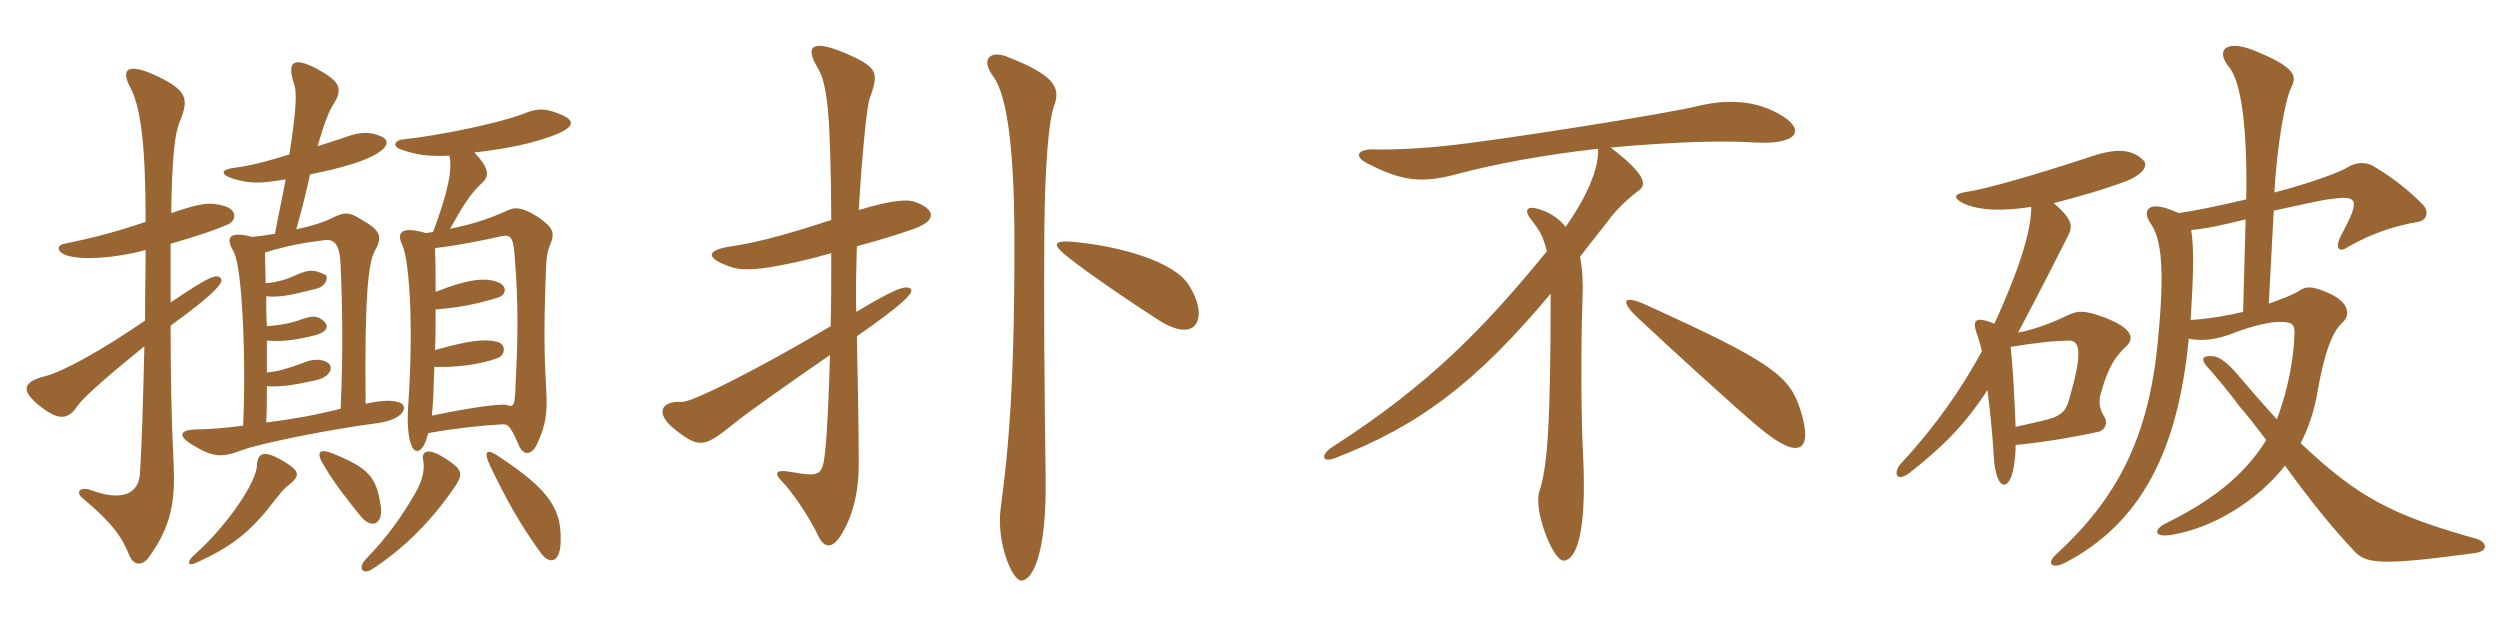 <svg xmlns="http://www.w3.org/2000/svg" xmlns:xlink="http://www.w3.org/1999/xlink" width="600" height="150"><path fill="#996633" padding="10" d="M34.95 60C34.95 65.70 34.80 71.40 34.80 76.95C24.30 84.15 15 89.25 10.80 90.30C5.40 91.65 4.95 93.75 9.45 97.35C13.95 100.95 16.35 100.95 18.75 97.20C20.70 94.65 27.45 88.95 34.65 83.10C34.35 95.70 34.05 106.65 33.60 113.55C33.30 118.80 28.95 120.30 21.75 117.60C19.05 116.70 18.15 118.20 19.80 119.55C26.85 125.40 29.40 129 31.05 133.35C32.25 136.05 34.50 135.75 36 133.35C41.10 126.15 42 120.30 41.70 112.05C41.10 99.90 40.95 90.15 40.95 78.15C52.80 69.60 53.70 67.50 52.95 66.75C52.05 65.70 50.40 66.15 40.95 72.60C40.95 67.20 40.95 62.55 40.95 58.50C47.70 56.55 51.60 55.20 54.75 53.85C56.85 52.80 56.85 50.40 54 49.50C50.55 48.45 48.45 48.60 41.10 51.15C41.25 37.80 42 31.95 43.05 29.40C45.30 24 45.15 21.90 38.10 18.45C30.60 14.85 28.80 16.50 31.35 21.15C33.90 26.10 34.95 35.55 34.95 53.25C27.90 55.65 22.05 57.15 15.45 58.50C13.65 58.80 13.35 60.45 16.20 61.35C19.65 62.40 27.15 62.10 34.95 60ZM134.55 130.20C134.85 122.40 132.15 117.75 119.85 109.65C116.85 107.55 115.95 108.15 117.60 111.75C121.50 119.85 124.65 125.55 129.60 132.45C131.85 135.75 134.40 135 134.55 130.20ZM69.30 116.40C72.15 114.15 71.85 113.10 68.55 111C63.45 107.85 61.80 108.45 61.65 111.90C61.50 115.50 55.05 125.55 47.10 132.75C44.40 135 45.15 136.05 47.25 135C55.35 131.25 59.85 127.95 65.40 120.75C67.50 118.05 68.40 117 69.30 116.40ZM109.35 116.55C111.30 113.55 110.85 112.50 106.50 109.80C102.75 107.40 101.10 108.30 101.55 110.40C102 112.50 101.40 115.35 99.75 118.20C96.45 123.90 93.15 128.70 87.60 134.40C85.95 136.35 87 138 89.25 136.65C97.50 131.25 103.95 124.50 109.35 116.55ZM91.35 121.20C90.30 114.60 88.65 112.35 79.65 108.75C76.50 107.55 75.75 108.60 77.85 111.90C80.55 116.40 82.95 119.40 86.70 124.05C89.40 127.20 92.10 125.55 91.35 121.20ZM104.55 70.05C104.55 66.75 104.55 63.15 104.40 59.55C110.55 58.80 115.50 57.75 120.30 56.70C122.55 56.25 123.30 56.70 123.60 62.55C124.35 72.15 124.35 80.70 123.75 91.95C123.60 97.50 123.30 97.80 121.65 97.20C120.60 96.90 115.20 97.35 103.65 99.75C103.95 97.05 104.10 93 104.25 88.05C109.20 88.20 114.90 87.60 119.40 85.95C121.35 85.20 121.50 82.65 119.40 82.05C116.55 81.30 112.95 81.60 104.40 84C104.55 81 104.55 77.55 104.55 74.25C109.50 73.95 114.90 72.90 119.55 71.40C121.35 70.80 121.80 69 120 67.95C117.15 66.60 113.25 66.60 104.55 70.05ZM103.95 55.65C103.50 55.80 102.75 55.80 102.30 55.95C96.60 54.30 94.95 55.50 96.60 58.95C97.95 61.65 99.45 76.05 97.95 97.65C97.65 102.60 98.10 105.45 98.85 107.10C99.60 109.05 101.70 108.75 102.75 103.95C109.50 102.75 115.35 102.15 120.30 101.85C121.80 101.70 122.40 102 124.35 106.50C125.55 109.65 127.65 109.20 128.85 106.65C131.10 102 131.40 98.55 131.10 93.75C130.65 86.10 130.50 79.65 130.95 66.90C131.10 61.95 131.25 60.60 132 58.80C133.20 55.95 132.90 54.75 129.30 52.20C125.10 49.50 123.45 49.65 121.35 50.70C118.05 52.20 113.55 53.85 108 54.90C111.75 48.30 112.80 46.65 116.10 43.50C117.30 42.15 117.45 40.35 113.85 36.60C122.55 35.55 127.20 34.50 132.30 32.70C138.15 30.60 138 28.95 134.85 27.60C130.80 25.80 128.85 25.95 125.25 27.45C119.10 29.70 105.30 32.55 96.75 33.45C94.35 33.75 94.35 35.25 96.15 35.85C99.60 37.05 102.60 37.65 107.85 37.35C108.60 40.35 107.70 45.60 103.95 55.65ZM68.55 43.05C67.95 46.65 66.90 51 66 56.10C64.35 56.40 62.40 56.70 60.45 56.85C54.90 55.35 54.15 57.15 55.95 60.15C56.55 61.20 57.30 63.75 57.90 70.95C58.65 80.25 58.80 92.70 58.35 102.15C53.85 102.75 49.95 103.05 47.10 103.05C42.90 103.20 42.60 104.70 46.50 106.95C51 109.65 53.10 109.95 58.20 108C62.70 106.35 79.05 103.05 90.60 101.55C97.20 100.65 98.10 97.35 95.85 96.60C94.20 96 91.80 96 87.75 96.90C87.45 70.05 88.50 62.70 90 60.15C91.80 56.85 91.35 55.35 87.15 52.95C83.85 50.85 82.95 50.85 80.25 52.05C77.70 53.40 74.55 54.30 71.10 55.05C72.60 49.80 73.65 45.45 74.40 41.85C78.15 41.10 81.45 40.35 85.20 39.15C93.75 36.30 93.90 33.60 91.35 32.70C89.10 31.65 86.55 31.50 82.65 33C80.85 33.60 78.60 34.35 76.20 35.10C77.85 29.55 78.90 26.70 80.10 24.90C82.35 21.30 81.60 19.50 76.05 16.50C70.50 13.65 68.70 14.55 70.65 20.40C71.25 22.35 71.10 26.55 69.45 37.05C63.90 38.85 59.25 39.90 56.70 40.20C52.80 40.65 52.80 41.85 55.95 42.90C60.15 44.10 62.25 44.10 68.55 43.05ZM63.75 67.95C63.75 65.55 63.60 63.15 63.60 60.60C69 58.95 73.05 58.20 78.15 57.60C80.25 57.45 81.60 58.65 81.75 63.75C82.20 74.10 82.35 85.05 81.75 98.10C75.15 99.75 69.90 100.65 63.90 101.40C64.05 98.70 64.05 95.85 64.05 92.70C67.65 92.85 69.90 92.55 76.05 91.20C79.20 90.45 80.25 88.05 78.60 87C77.25 86.10 74.85 86.10 72.60 87.15C69.30 88.35 67.05 89.10 64.05 89.40C64.05 86.85 64.05 84.45 64.05 81.75C68.10 82.05 70.95 81.60 75.90 80.40C78.75 79.50 79.05 78.15 77.40 76.80C76.05 75.75 75 75.75 72.30 76.65C70.35 77.40 67.80 78 64.05 78.30C63.90 76.05 63.90 73.65 63.90 71.10C66.90 71.40 69.45 70.95 75.90 69.30C78.45 68.70 78.75 66.30 78.15 66C75.45 64.65 74.25 64.65 71.40 65.85C68.85 67.05 66.45 67.80 63.75 67.95ZM285.30 68.40C281.70 62.70 268.80 59.10 257.70 58.05C252.60 57.60 252.30 58.65 256.80 62.10C262.65 66.60 270.60 72 277.80 76.65C287.70 83.10 290.10 75.75 285.30 68.40ZM220.80 54.30C224.40 52.65 224.55 50.25 219.60 48.45C217.80 47.85 214.65 47.85 206.10 50.40C206.85 37.35 208.05 25.65 208.65 23.85C210.90 17.55 210.90 16.35 203.55 13.05C193.95 8.85 193.50 11.70 196.20 16.20C198.60 20.10 199.35 27.30 199.50 52.80C191.70 55.35 182.85 58.05 175.65 59.10C169.35 60 169.20 61.95 175.35 64.05C177.30 64.80 180.90 64.95 186.90 63.75C191.10 63 195.30 61.95 199.50 60.75C199.50 67.05 199.50 72.75 199.35 78.30C180.75 89.25 165.90 96.60 163.65 96.45C158.55 96.15 157.05 99.30 162.15 103.20C168 107.85 169.35 107.10 176.10 101.70C178.95 99.30 191.55 90.45 199.20 85.20C198.90 94.95 198.60 103.20 198 108.60C197.40 114.30 196.65 114.45 189.75 113.25C186.30 112.65 185.70 113.40 187.50 115.35C190.20 118.05 194.40 124.35 196.50 128.85C197.85 131.55 199.80 131.70 201.75 128.55C204.45 124.35 206.10 118.65 206.10 111.30C206.10 101.10 205.80 89.25 205.65 80.70C217.05 72.75 219.45 70.20 218.55 69.30C217.35 68.25 214.05 69.75 205.50 74.85C205.35 70.05 205.50 64.50 205.65 59.10C212.85 57.15 219 55.20 220.80 54.30ZM253.05 25.20C254.70 20.70 252.45 17.85 241.80 13.65C237.75 12 235.20 14.10 238.35 18.30C241.95 23.10 243.30 37.20 243.45 54.60C243.60 91.20 242.10 107.55 240.15 122.10C239.10 130.35 243 139.35 245.10 139.35C247.65 139.35 251.25 133.50 250.95 114.45C250.65 93.45 250.50 72.15 250.65 54.15C250.80 41.40 251.55 28.95 253.05 25.20ZM426.60 27.15C421.05 24.15 414.60 23.70 407.25 25.50C400.05 27.30 359.25 33.75 347.40 34.95C340.80 35.70 333 36 330 35.85C325.50 35.70 325.05 37.65 328.05 39.15C336.45 43.50 341.25 44.10 349.95 41.70C359.10 39.30 370.20 37.20 383.55 35.70C383.70 40.50 381 46.95 375.75 54.45C374.55 52.95 372.90 51.60 370.80 50.70C366.75 49.05 365.25 49.95 367.65 52.95C369.45 55.20 370.35 56.70 371.25 60.30C356.55 78.30 343.20 92.25 319.80 107.25C316.80 109.20 317.25 111.15 320.40 109.95C340.65 102.15 354.30 91.80 372.15 70.50C372.15 101.55 371.40 112.20 369.45 117.90C367.95 122.40 372.75 134.70 375.30 134.55C378.30 134.40 380.85 127.95 379.95 109.50C379.50 101.25 379.35 84.60 379.80 71.70C379.95 67.95 379.80 64.50 379.20 61.65C381.30 58.80 383.70 55.95 386.10 52.80C387.75 50.40 391.05 47.40 393.45 45.60C395.25 44.25 394.80 41.70 386.55 35.40C403.50 33.90 414 33.75 421.20 34.20C431.85 34.80 433.65 30.90 426.60 27.15ZM432.15 98.55C429.60 90.30 425.55 87 395.10 73.20C389.55 70.65 388.65 72.15 393.15 76.35C402 84.60 416.25 97.65 422.55 102.90C432 110.70 435.15 108.15 432.15 98.55ZM594.30 129.30C574.05 123.60 565.95 119.40 552.15 106.35C554.10 102.75 555.60 97.80 556.20 94.05C557.85 84.45 559.80 79.65 562.05 77.55C564.15 75.75 564 72.60 558.90 70.35C554.85 68.55 553.50 68.70 551.85 69.75C550.05 70.95 547.20 71.85 544.50 72.90L545.70 50.55C550.65 49.50 557.25 48 558.75 47.85C566.10 46.80 566.70 47.55 561.60 57C560.55 59.25 561.15 60.90 563.55 59.25C569.25 55.95 574.95 54.15 580.35 53.25C582.75 52.80 582.90 50.40 581.40 49.05C578.40 45.90 574.20 42.60 570.15 40.20C568.05 38.70 565.35 38.85 563.40 40.20C561 41.55 553.95 44.10 545.85 46.20C546.45 35.25 548.40 23.85 549.90 21C551.25 18.30 551.10 16.20 541.05 12.15C534.45 9.45 531.45 11.85 535.05 16.20C537.75 19.65 539.40 29.70 539.10 47.85C532.65 49.35 527.10 50.55 522.90 51.15C514.80 47.40 514.35 51 516 53.40C518.70 57.15 519.60 64.05 517.95 81.15C515.85 105.15 507.90 119.70 493.80 132.75C490.95 135.15 492.30 136.65 495.45 135.15C514.05 125.55 522.75 107.85 525.30 81.30C528.45 81.90 531.90 81.60 536.40 79.80C540.75 78.15 544.80 77.25 547.05 77.25C550.35 77.25 550.80 77.85 550.65 80.55C550.35 88.50 548.25 95.85 546.45 100.65C542.25 96 538.50 91.65 536.85 89.70C535.05 87.60 532.95 85.65 531.15 85.50C528.45 85.20 528.30 86.25 529.50 87.75C532.20 90.75 535.50 94.80 537.45 97.50C538.95 99.15 541.50 102.45 543.90 105.60C538.35 114.60 530.10 120.45 520.20 125.40C516.90 126.90 516.60 129 520.95 128.40C531.30 126.75 541.95 120 548.40 111.75C554.55 120.30 559.95 126.90 565.20 132.45C567.90 135.30 571.80 135.75 593.85 132.75C597.45 132.30 596.85 130.05 594.30 129.30ZM514.35 38.40C511.35 35.55 507.45 35.55 500.70 37.95C488.85 41.85 476.40 45.45 471.90 46.05C468.90 46.50 468.45 47.55 471.75 49.05C475.50 50.55 480.75 50.70 487.50 49.65C487.50 56.10 484.05 65.85 478.65 77.70C473.25 75.45 473.40 77.40 474.75 81C475.05 81.90 475.35 82.95 475.65 84.30C470.70 93.45 464.40 102.45 456.30 111.15C454.20 113.55 455.10 115.95 458.40 113.40C465.45 107.85 471.15 102.60 477 93.60C477.60 98.55 478.20 104.10 478.50 109.50C478.95 116.55 481.20 118.05 482.70 114.45C483.30 112.80 483.75 109.65 483.75 106.80C492.75 105.90 500.10 104.40 503.55 103.65C505.80 103.05 505.65 100.80 505.05 100.05C503.85 98.10 503.55 96.45 504.30 94.05C505.95 88.20 507.60 85.65 510.15 83.25C512.55 81.15 511.50 78.75 505.50 76.35C500.25 74.40 498.75 74.40 495.75 75.90C491.40 78 487.05 79.35 484.35 79.80C489.30 70.50 494.85 59.55 496.20 56.85C497.55 54.30 497.55 52.80 492.90 48.75C498.15 47.40 505.20 45.45 510.60 43.35C514.80 41.55 515.55 39.45 514.35 38.40ZM538.95 52.65L538.35 74.85C534.60 75.75 530.25 76.50 525.75 76.80C526.35 67.20 526.65 60.15 525.90 55.20C529.35 54.90 533.55 54 538.95 52.65ZM496.80 95.10C496.05 97.95 495.45 99.15 492.90 100.20C490.80 100.95 487.50 101.55 483.75 102.45C483.45 95.25 483.15 88.80 482.55 83.25C488.10 82.35 492.90 81.75 496.65 81.75C499.35 81.75 499.65 85.20 496.80 95.10Z"/></svg>